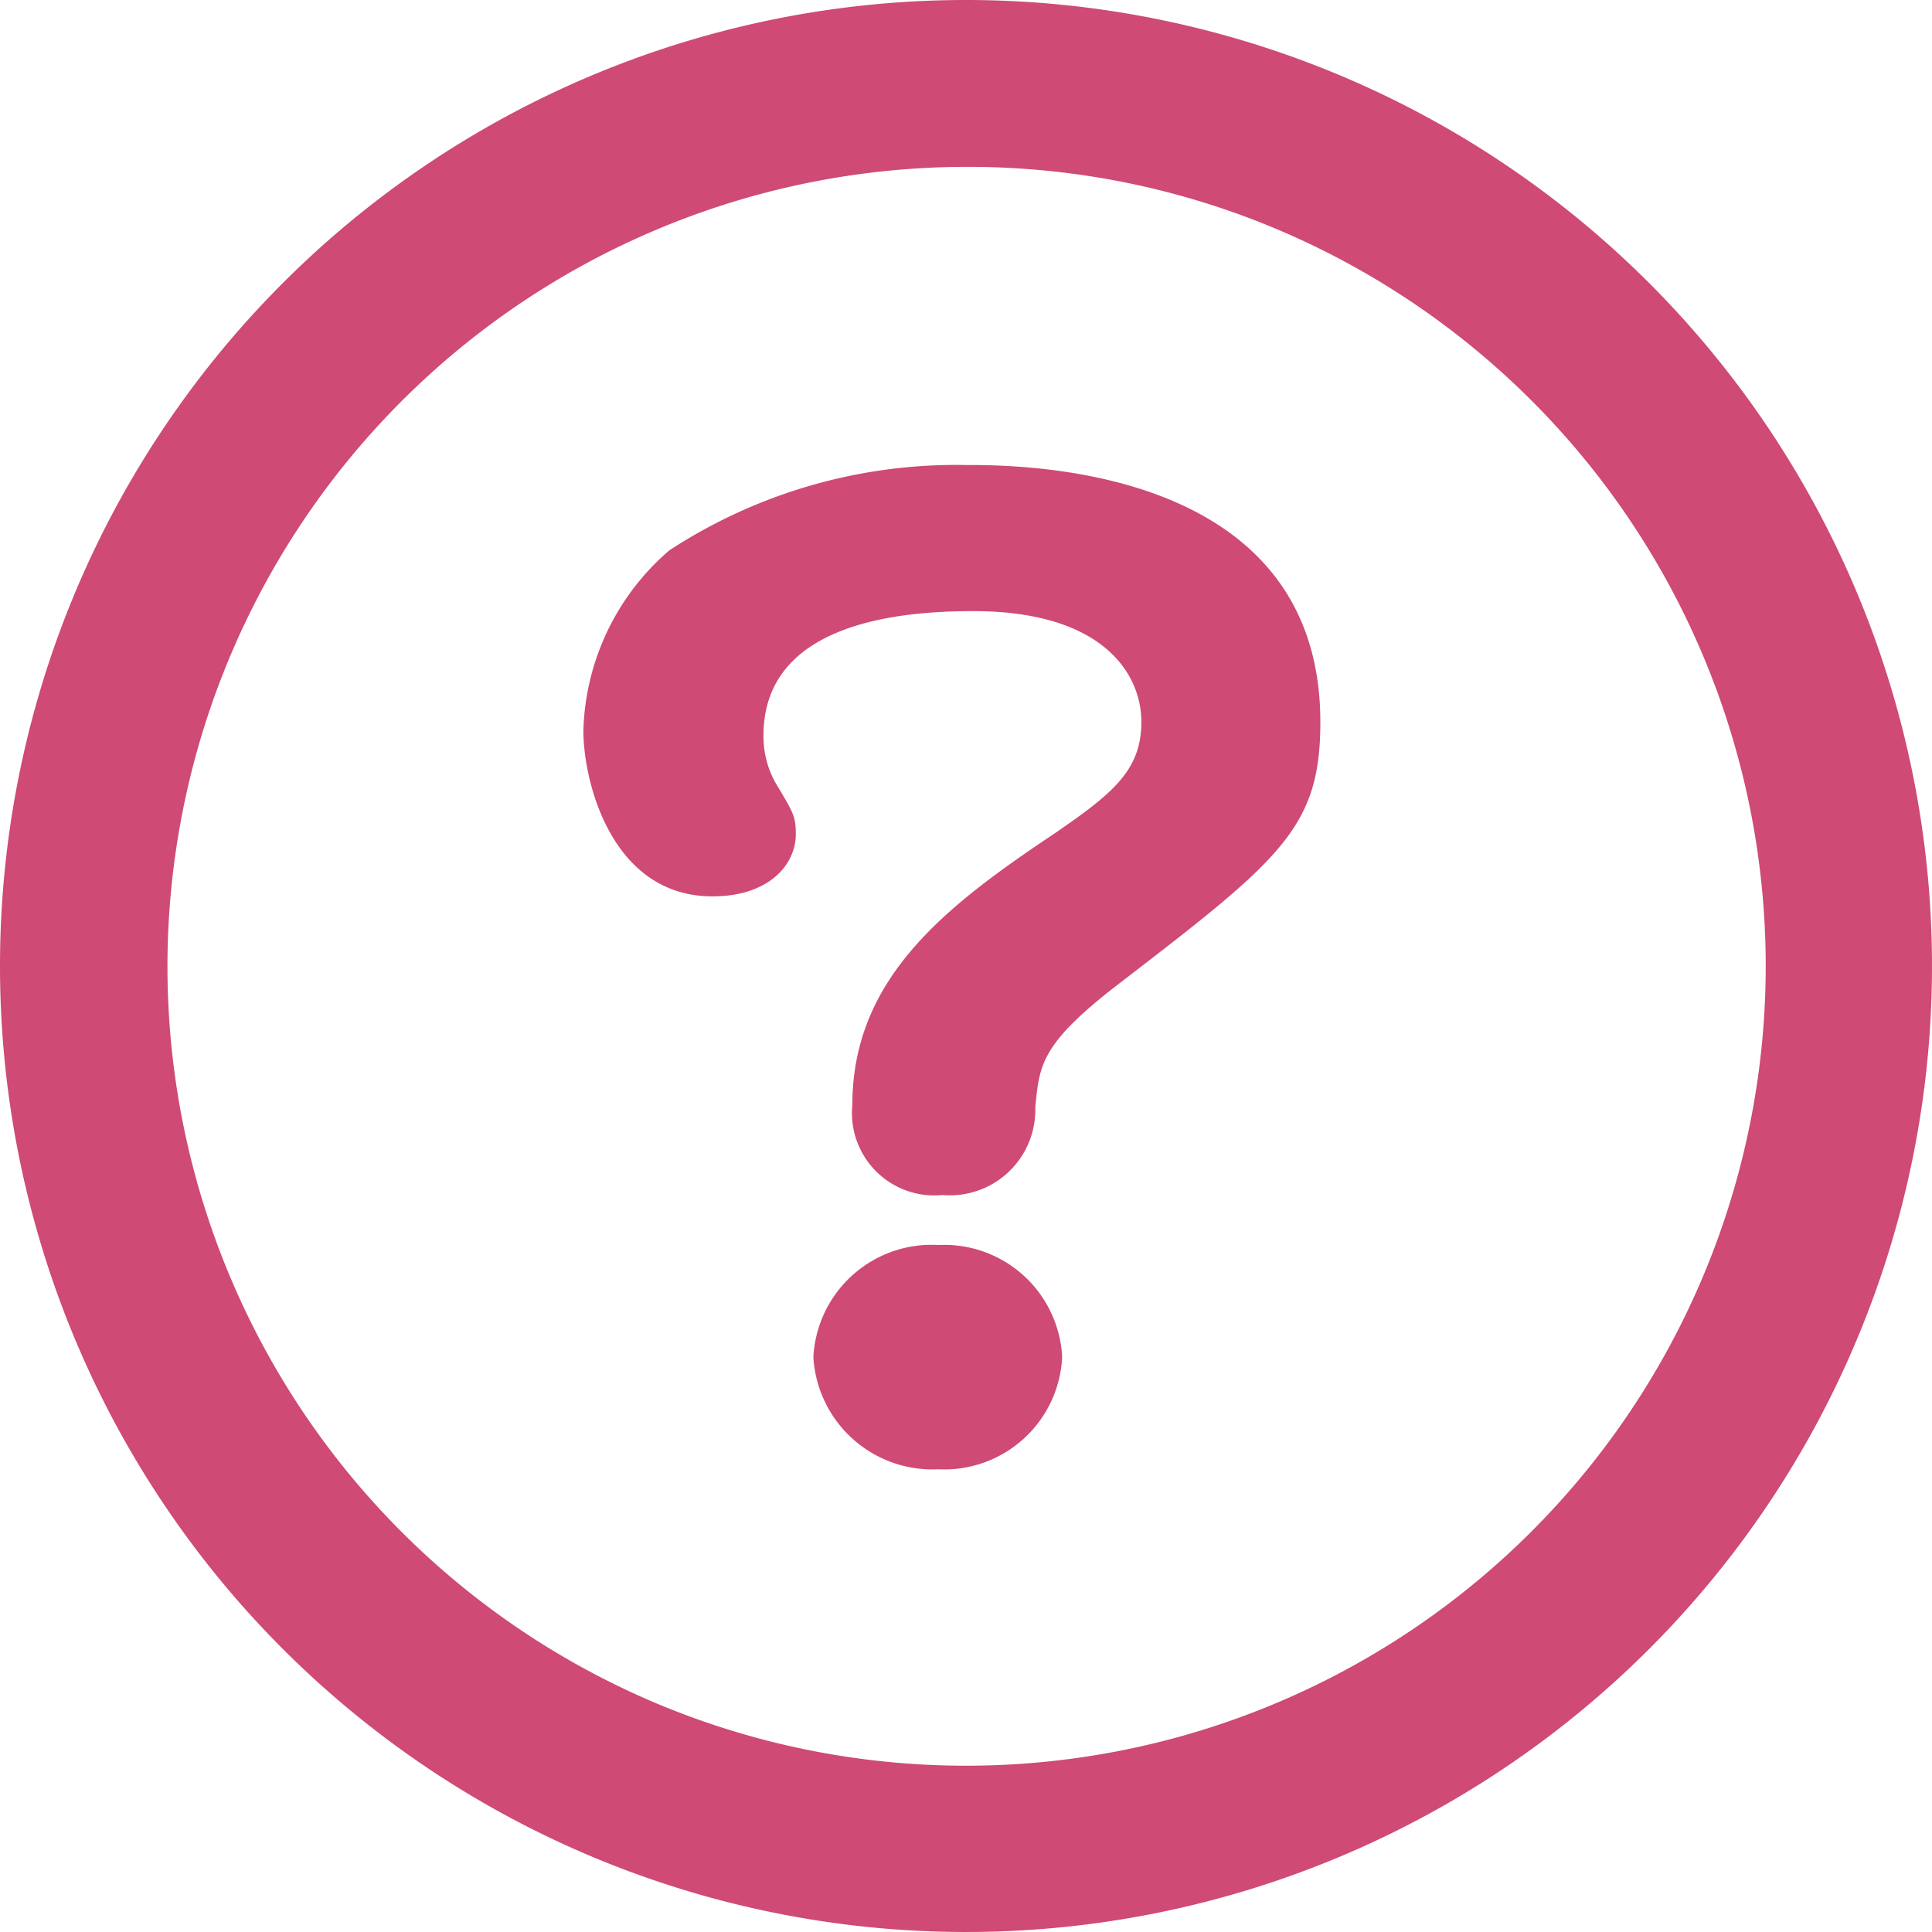 <svg xmlns="http://www.w3.org/2000/svg" xmlns:xlink="http://www.w3.org/1999/xlink" width="22" height="22" viewBox="0 0 22 22">
  <defs>
    <clipPath id="clip-path">
      <rect width="22" height="22" fill="none"/>
    </clipPath>
  </defs>
  <g id="リピートグリッド_35" data-name="リピートグリッド 35" clip-path="url(#clip-path)">
    <g id="グループ_4813" data-name="グループ 4813" transform="translate(-1048 -140)">
      <path id="楕円形_2" data-name="楕円形 2" d="M11,1.9A9.106,9.106,0,0,0,7.457,19.389,9.106,9.106,0,0,0,14.543,2.611,9.045,9.045,0,0,0,11,1.9M11,0A11,11,0,1,1,0,11,11,11,0,0,1,11,0Z" transform="translate(1048 140)" fill="#cf4a74"/>
      <path id="パス_141" data-name="パス 141" d="M-.583-14.508a5.973,5.973,0,0,0-3.369.971,2.806,2.806,0,0,0-.98,2.054c0,.583.322,1.887,1.47,1.887.643,0,.949-.361.949-.708,0-.208-.031-.25-.23-.583a1.08,1.08,0,0,1-.138-.541c0-1.3,1.593-1.416,2.389-1.416,1.47,0,1.914.708,1.914,1.263s-.337.819-.98,1.263C-.782-9.5-1.869-8.679-1.869-7.222A.938.938,0,0,0-.843-6.195a.974.974,0,0,0,1.057-1C.26-7.666.275-7.9,1.087-8.54,3-10.011,3.46-10.358,3.46-11.58,3.46-14.508.045-14.508-.583-14.508ZM-.889-5.626A1.349,1.349,0,0,0-2.313-4.349,1.358,1.358,0,0,0-.889-3.072,1.344,1.344,0,0,0,.52-4.349,1.345,1.345,0,0,0-.889-5.626Z" transform="translate(1059.575 159.803)" fill="#cf4a74"/>
    </g>
  </g>
</svg>
